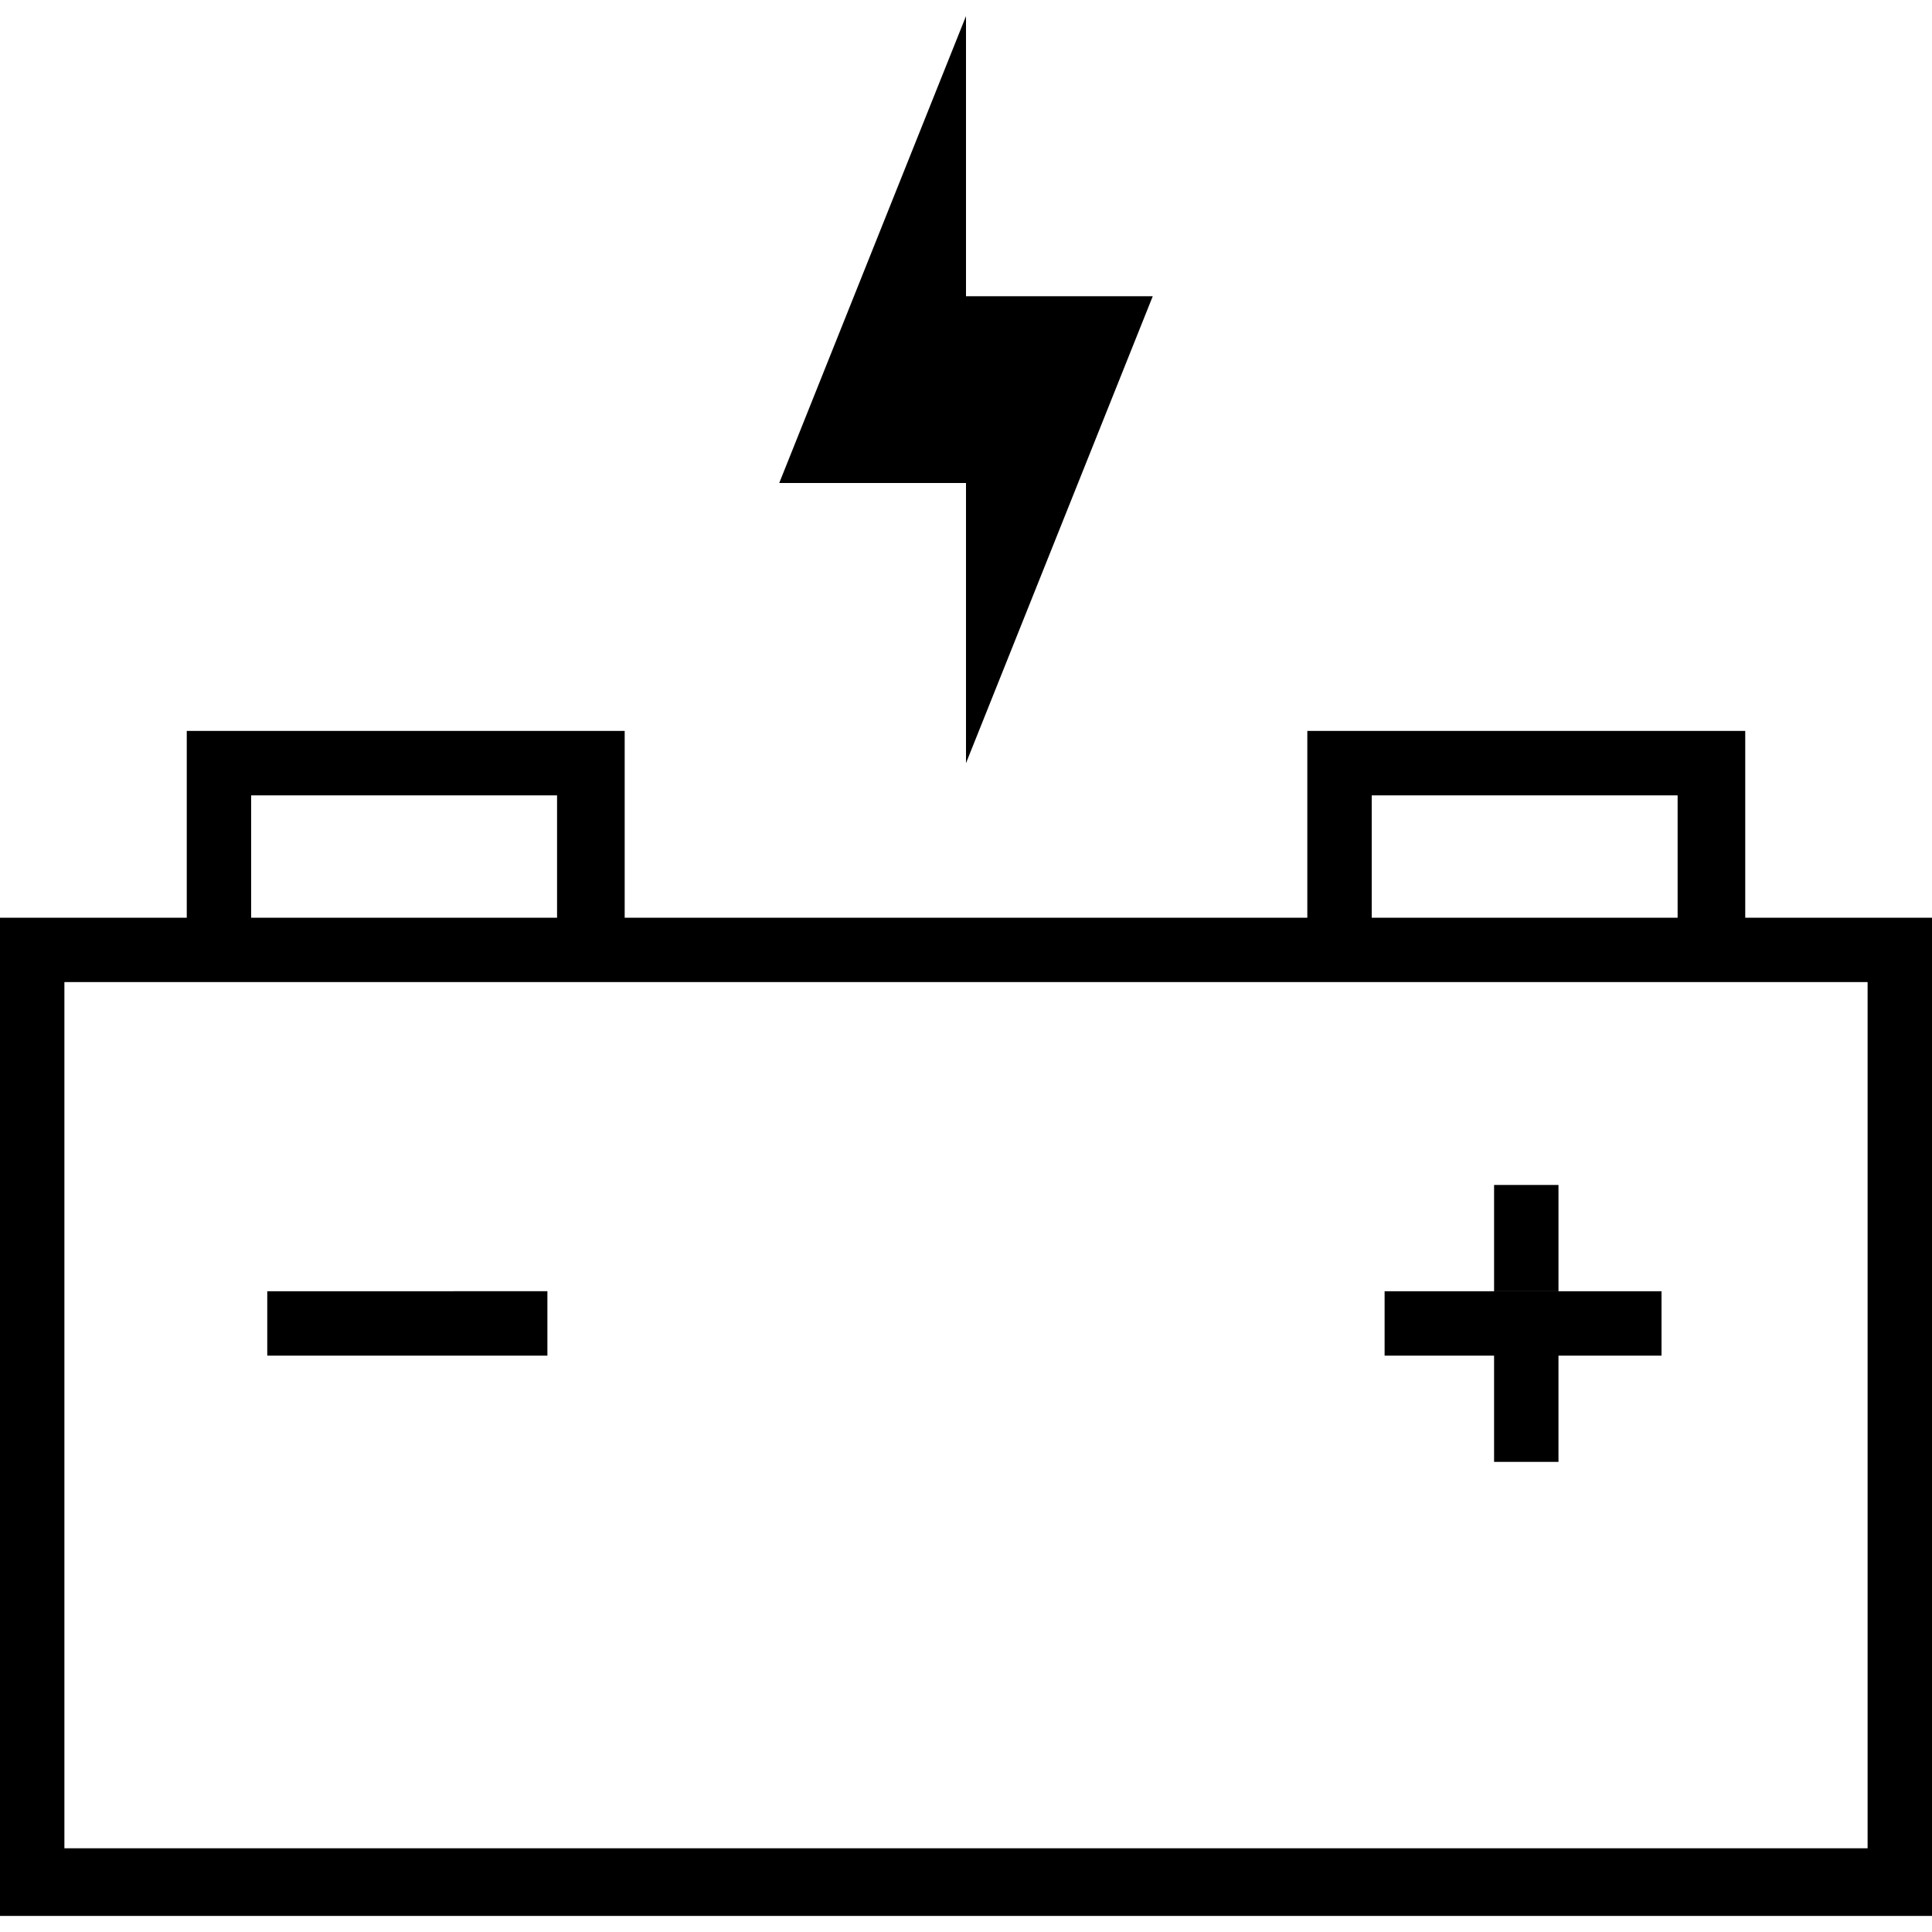 <svg version="1.1" xmlns="http://www.w3.org/2000/svg" width="60" height="60" viewBox="0 0 60 60">
  <path d="M54.2,28.5v2H40.6v-2H19.4v2H5.8v-2H0v31h60v-31H54.2z M58,57.4H2V30.5H58V57.4z M19.4,30.5v-2v-5.8 H5.8v5.8v2H19.4z M7.8,24.7h9.5v3.8H7.8V24.7z M54.2,30.5v-2v-5.8H40.6v5.8v2H54.2z M42.6,24.7h9.5v3.8h-9.5V24.7z M46.4,42.1h2v3.3 h-2V42.1z M48.4,40.1h-2v-3.3h2V40.1z M46.4,42.1H43v-2h3.3h2h3.3v2h-3.3H46.4z M17,42.1H8.3v-2H17V42.1z M30,15h-5.8L30,0.5v8.7 h5.8L30,23.7V15z"></path>
</svg>

